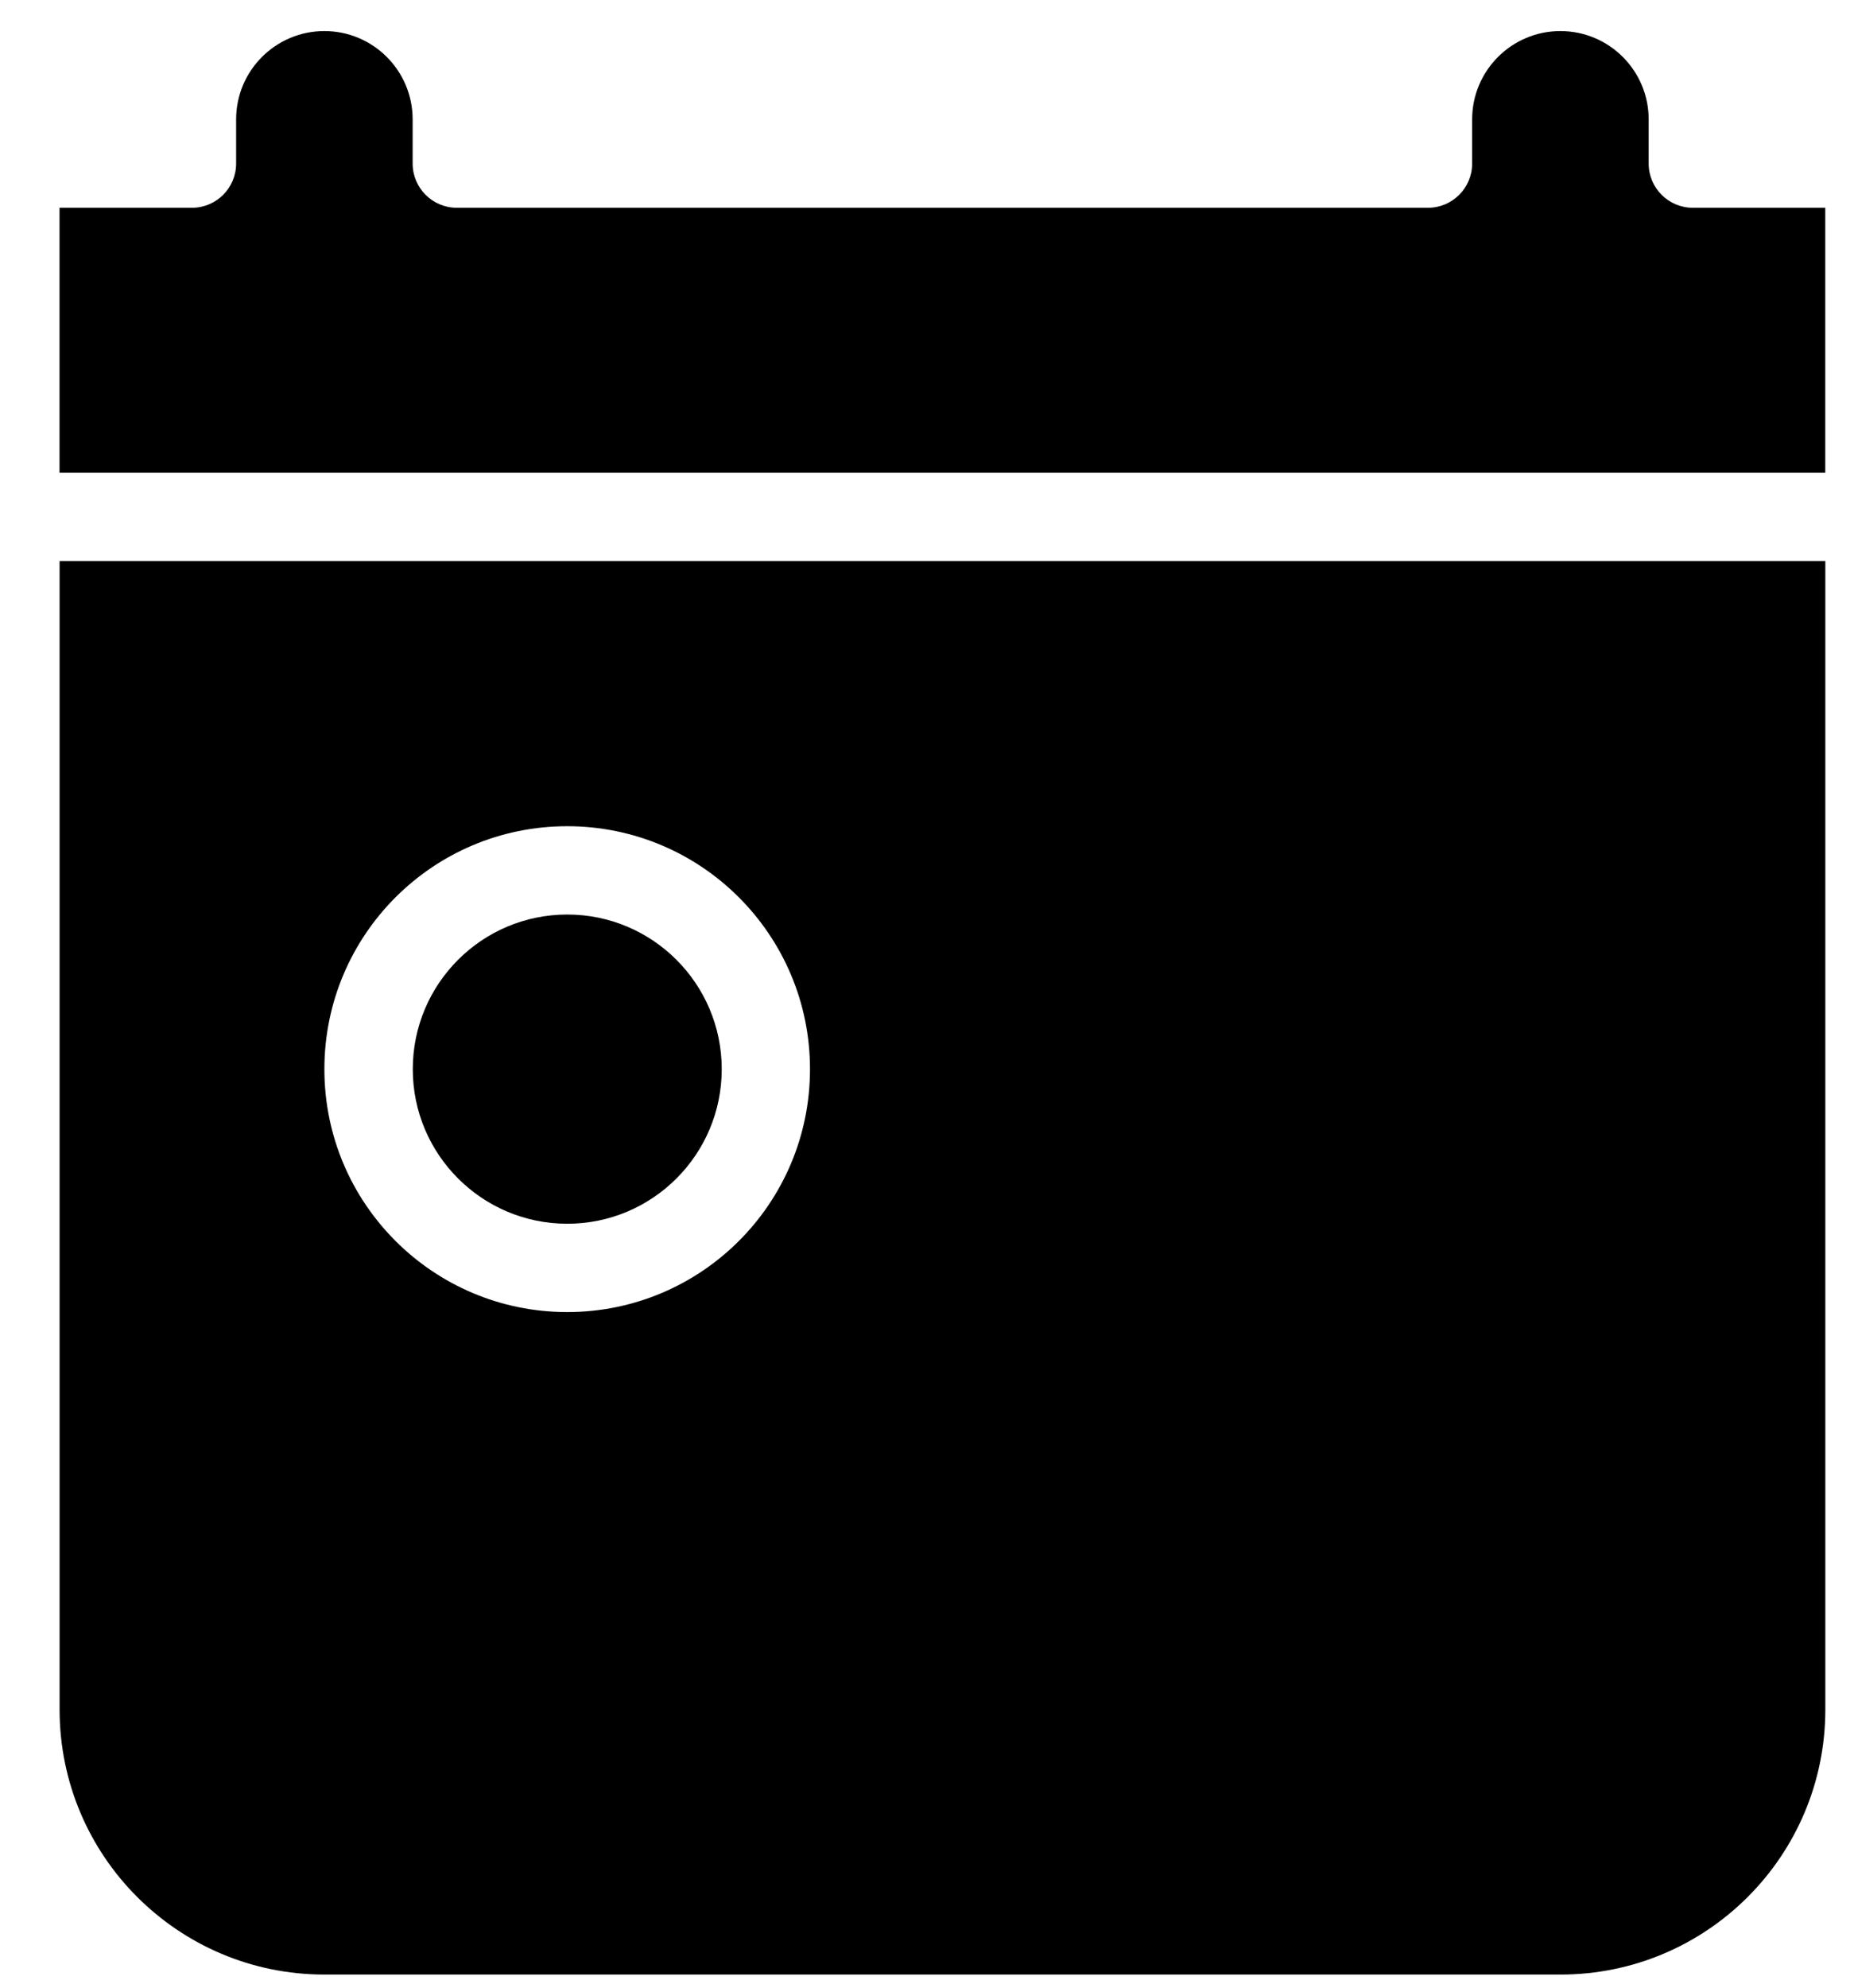 <svg width="28" height="30" viewBox="0 0 28 30" fill="none" xmlns="http://www.w3.org/2000/svg">
<path d="M10.9 16.137C10.9 17.425 9.855 18.47 8.567 18.47C7.279 18.47 6.234 17.424 6.234 16.137C6.234 14.848 7.279 13.803 8.567 13.803C9.855 13.803 10.9 14.848 10.9 16.137ZM27.566 7.136V3.136H25.566C25.198 3.136 24.899 2.837 24.899 2.469V1.802C24.899 1.066 24.302 0.469 23.566 0.469C22.83 0.469 22.233 1.066 22.233 1.802V2.469C22.233 2.837 21.934 3.136 21.566 3.136H6.899C6.531 3.136 6.232 2.837 6.232 2.469V1.802C6.232 1.066 5.635 0.469 4.899 0.469C4.163 0.469 3.566 1.066 3.566 1.802V2.469C3.566 2.837 3.267 3.136 2.899 3.136H0.899V7.136H27.566ZM0.9 8.469V25.802C0.9 28.012 2.691 29.802 4.9 29.802H23.567C25.776 29.802 27.567 28.012 27.567 25.802V8.469H0.9ZM8.566 19.803C6.541 19.803 4.899 18.163 4.899 16.137C4.899 14.111 6.54 12.47 8.566 12.47C10.591 12.47 12.233 14.111 12.233 16.137C12.233 18.163 10.592 19.803 8.566 19.803Z" fill="black"/>
</svg>
